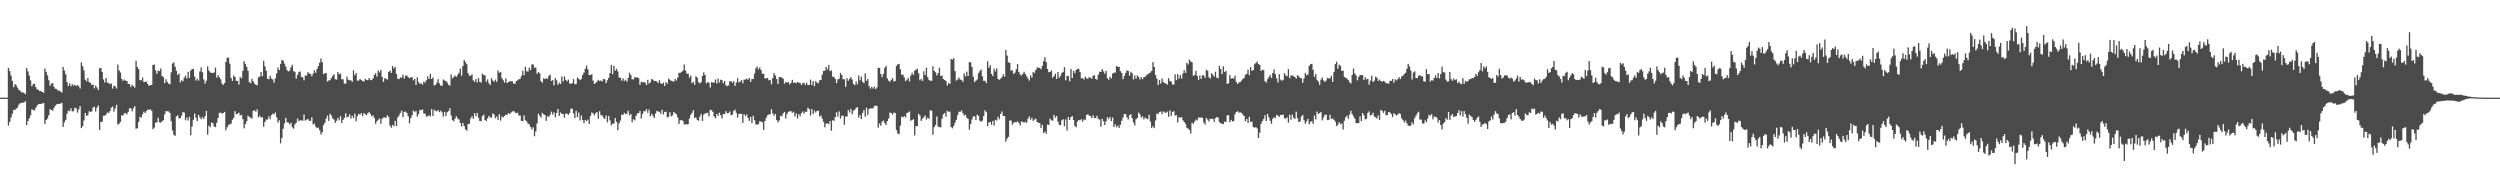 <?xml version="1.0" encoding="UTF-8"?>
<svg xmlns="http://www.w3.org/2000/svg" width="1920" height="150">
  <path d="M0 75.000h1v1.000H0zM1 75.000h1v1.000H1zM2 75.000h1v1.000H2zM3 75.000h1v1.000H3zM4 75.000h1v1.000H4zM5 75.000h1v1.000H5zM6 52.120h1v44.336H6zM7 54.569h1v38.997H7zM8 58.039h1v32.234H8zM9 62.103h1v25.260H9zM10 66.981h1v17.373H10zM11 64.535h1v19.918H11zM12 65.597h1v17.836H12zM13 67.316h1v15.168H13zM14 68.995h1v11.363H14zM15 69.614h1v9.678H15zM16 70.917h1v8.048H16zM17 70.838h1v8.205H17zM18 71.461h1v7.114H18zM19 72.350h1v5.348H19zM20 52.207h1v43.955H20zM21 54.835h1v38.200H21zM22 58.056h1v32.829H22zM23 61.675h1v26.954H23zM24 66.183h1v17.749H24zM25 64.686h1v19.717H25zM26 64.315h1v20.566H26zM27 66.849h1v16.001H27zM28 68.553h1v12.599H28zM29 69.027h1v11.008H29zM30 70.011h1v9.820H30zM31 69.944h1v9.886H31zM32 70.648h1v8.939H32zM33 71.233h1v7.893H33zM34 52.614h1v42.542H34zM35 55.186h1v36.989H35zM36 57.861h1v33.154H36zM37 61.574h1v26.994H37zM38 65.892h1v17.991H38zM39 64.159h1v20.343H39zM40 63.876h1v21.160H40zM41 66.629h1v16.145H41zM42 68.187h1v12.987H42zM43 68.369h1v11.851H43zM44 69.624h1v10.191H44zM45 69.541h1v10.307H45zM46 70.286h1v9.213H46zM47 71.011h1v7.997H47zM48 51.398h1v46.051H48zM49 54.144h1v39.825H49zM50 57.004h1v35.055H50zM51 63.132h1v24.093H51zM52 66.113h1v18.897H52zM53 64.049h1v21.289H53zM54 66.253h1v16.963H54zM55 64.670h1v20.914H55zM56 65.773h1v19.629H56zM57 65.096h1v17.706H57zM58 66.181h1v17.044H58zM59 65.117h1v21.410H59zM60 66.243h1v17.879H60zM61 67.967h1v13.533H61zM62 47.879h1v50.515H62zM63 50.847h1v46.052H63zM64 54.112h1v38.407H64zM65 61.184h1v25.662H65zM66 62.460h1v26.642H66zM67 59.892h1v28.555H67zM68 63.063h1v22.367H68zM69 63.600h1v22.432H69zM70 65.242h1v20.256H70zM71 64.941h1v17.589H71zM72 67.886h1v14.105H72zM73 65.751h1v19.950H73zM74 67.152h1v15.553H74zM75 69.165h1v11.825H75zM76 52.480h1v47.369H76zM77 52.152h1v41.531H77zM78 55.261h1v38.182H78zM79 61.049h1v27.886H79zM80 63.333h1v25.486H80zM81 59.922h1v28.023H81zM82 63.450h1v22.877H82zM83 63.816h1v22.967H83zM84 64.659h1v20.648H84zM85 64.115h1v18.585H85zM86 68.002h1v13.884H86zM87 65.826h1v19.953H87zM88 66.352h1v17.074H88zM89 67.934h1v12.555H89zM90 49.561h1v46.096H90zM91 54.015h1v41.000H91zM92 55.664h1v38.045H92zM93 60.598h1v27.928H93zM94 62.088h1v26.766H94zM95 61.144h1v25.952H95zM96 61.930h1v24.964H96zM97 62.188h1v25.693H97zM98 64.406h1v21.441H98zM99 64.615h1v18.553H99zM100 66.804h1v16.469H100zM101 65.121h1v20.375H101zM102 66.151h1v17.120H102zM103 67.326h1v14.187H103zM104 46.644h1v52.274H104zM105 51.513h1v46.958H105zM106 53.115h1v40.552H106zM107 61.416h1v28.287H107zM108 61.758h1v28.628H108zM109 59.522h1v28.299H109zM110 62.919h1v22.780H110zM111 63.027h1v23.777H111zM112 62.495h1v22.807H112zM113 64.492h1v19.553H113zM114 66.025h1v18.500H114zM115 65.332h1v18.504H115zM116 65.224h1v19.807H116zM117 49.873h1v49.369H117zM118 49.565h1v48.443H118zM119 54.002h1v40.143H119zM120 56.729h1v37.220H120zM121 54.242h1v36.121H121zM122 54.630h1v39.273H122zM123 52.518h1v41.729H123zM124 58.392h1v34.802H124zM125 59.316h1v33.046H125zM126 63.857h1v23.956H126zM127 60.899h1v24.338H127zM128 62.939h1v22.614H128zM129 64.172h1v21.442H129zM130 64.774h1v21.967H130zM131 55.618h1v37.489H131zM132 48.783h1v51.362H132zM133 47.796h1v55.716H133zM134 51.135h1v53.192H134zM135 54.365h1v35.067H135zM136 57.574h1v31.007H136zM137 56.417h1v34.633H137zM138 63.237h1v27.431H138zM139 61.632h1v27.178H139zM140 62.422h1v23.695H140zM141 59.576h1v26.889H141zM142 58.074h1v34.315H142zM143 60.301h1v30.029H143zM144 55.123h1v37.472H144zM145 59.774h1v29.958H145zM146 54.191h1v49.714H146zM147 53.146h1v43.970H147zM148 52.960h1v39.020H148zM149 58.779h1v28.482H149zM150 61.826h1v28.542H150zM151 60.482h1v32.475H151zM152 61.947h1v26.271H152zM153 54.836h1v35.289H153zM154 51.802h1v39.824H154zM155 55.489h1v34.499H155zM156 61.006h1v30.351H156zM157 64.193h1v25.087H157zM158 62.006h1v23.118H158zM159 50.949h1v52.523H159zM160 54.163h1v42.404H160zM161 55.545h1v42.153H161zM162 56.038h1v38.084H162zM163 56.058h1v38.535H163zM164 55.620h1v41.573H164zM165 51.884h1v45.820H165zM166 59.656h1v34.638H166zM167 57.645h1v33.001H167zM168 59.277h1v27.382H168zM169 60.858h1v25.694H169zM170 64.168h1v23.083H170zM171 65.244h1v21.601H171zM172 63.863h1v22.103H172zM173 47.587h1v52.525H173zM174 44.352h1v53.363H174zM175 44.273h1v51.780H175zM176 48.883h1v46.552H176zM177 59.876h1v35.047H177zM178 62.123h1v29.820H178zM179 57.936h1v32.565H179zM180 59.166h1v26.219H180zM181 62.071h1v25.692H181zM182 62.168h1v25.187H182zM183 64.992h1v21.518H183zM184 59.177h1v29.554H184zM185 60.150h1v28.116H185zM186 54.502h1v37.009H186zM187 47.008h1v51.546H187zM188 49.040h1v46.255H188zM189 51.347h1v41.710H189zM190 54.349h1v34.507H190zM191 63.140h1v26.683H191zM192 63.903h1v26.468H192zM193 60.554h1v30.479H193zM194 62.439h1v22.753H194zM195 64.090h1v20.484H195zM196 65.112h1v20.796H196zM197 65.519h1v18.458H197zM198 59.358h1v30.784H198zM199 58.843h1v29.968H199zM200 55.294h1v35.011H200zM201 58.494h1v31.462H201zM202 46.766h1v50.605H202zM203 50.886h1v42.807H203zM204 54.370h1v37.380H204zM205 60.507h1v31.336H205zM206 60.867h1v28.456H206zM207 58.155h1v33.388H207zM208 60.354h1v28.045H208zM209 60.965h1v26.258H209zM210 63.481h1v24.316H210zM211 60.146h1v26.242H211zM212 56.349h1v33.594H212zM213 51.872h1v42.286H213zM214 53.765h1v38.619H214zM215 49.125h1v60.996H215zM216 46.016h1v59.916H216zM217 46.597h1v52.282H217zM218 48.847h1v45.963H218zM219 51.175h1v39.338H219zM220 53.864h1v40.029H220zM221 54.862h1v39.221H221zM222 54.247h1v41.335H222zM223 51.571h1v42.751H223zM224 49.732h1v47.987H224zM225 54.614h1v44.209H225zM226 55.156h1v40.434H226zM227 60.297h1v33.890H227zM228 57.478h1v33.673H228zM229 55.385h1v37.693H229zM230 54.858h1v37.496H230zM231 58.981h1v33.501H231zM232 59.451h1v33.252H232zM233 61.676h1v26.310H233zM234 58.050h1v34.562H234zM235 57.990h1v33.919H235zM236 55.328h1v36.025H236zM237 56.541h1v36.204H237zM238 56.770h1v36.097H238zM239 58.600h1v31.526H239zM240 56.520h1v39.047H240zM241 53.956h1v40.904H241zM242 55.978h1v41.379H242zM243 52.949h1v45.451H243zM244 50.766h1v47.223H244zM245 48.177h1v51.796H245zM246 44.941h1v58.264H246zM247 47.696h1v53.853H247zM248 56.954h1v39.151H248zM249 56.252h1v38.038H249zM250 56.125h1v34.973H250zM251 62.579h1v26.177H251zM252 61.832h1v31.045H252zM253 61.547h1v25.798H253zM254 59.936h1v28.811H254zM255 58.330h1v32.548H255zM256 57.052h1v34.791H256zM257 60.804h1v33.523H257zM258 61.189h1v31.601H258zM259 55.268h1v35.357H259zM260 57.043h1v35.352H260zM261 56.451h1v32.726H261zM262 60.917h1v33.563H262zM263 60.877h1v31.177H263zM264 64.211h1v26.258H264zM265 64.206h1v22.724H265zM266 58.808h1v31.284H266zM267 61.222h1v28.469H267zM268 61.693h1v26.189H268zM269 61.629h1v29.445H269zM270 62.844h1v26.082H270zM271 54.025h1v36.704H271zM272 57.807h1v29.443H272zM273 56.080h1v37.101H273zM274 61.918h1v27.322H274zM275 61.899h1v25.439H275zM276 60.716h1v27.399H276zM277 61.451h1v25.403H277zM278 62.264h1v26.932H278zM279 62.674h1v24.269H279zM280 60.504h1v27.269H280zM281 61.456h1v27.047H281zM282 61.662h1v25.333H282zM283 59.883h1v26.181H283zM284 61.314h1v26.194H284zM285 61.570h1v27.811H285zM286 60.212h1v28.372H286zM287 57.475h1v33.116H287zM288 56.223h1v38.857H288zM289 58.872h1v34.300H289zM290 54.182h1v37.788H290zM291 55.634h1v35.377H291zM292 53.582h1v41.495H292zM293 59.081h1v32.091H293zM294 62.873h1v27.369H294zM295 59.998h1v30.199H295zM296 60.526h1v29.946H296zM297 61.126h1v27.405H297zM298 55.216h1v34.595H298zM299 54.216h1v42.189H299zM300 55.958h1v42.165H300zM301 50.705h1v45.218H301zM302 52.652h1v44.205H302zM303 51.494h1v41.270H303zM304 56.778h1v40.039H304zM305 60.403h1v29.800H305zM306 60.735h1v27.930H306zM307 59.557h1v27.183H307zM308 59.560h1v25.380H308zM309 57.411h1v32.657H309zM310 60.370h1v25.519H310zM311 58.046h1v27.726H311zM312 58.006h1v28.762H312zM313 59.219h1v30.056H313zM314 60.089h1v34.665H314zM315 59.340h1v31.503H315zM316 59.408h1v29.173H316zM317 61.694h1v23.246H317zM318 60.570h1v25.581H318zM319 65.243h1v19.974H319zM320 59.334h1v30.206H320zM321 63.119h1v24.500H321zM322 64.550h1v19.849H322zM323 63.870h1v20.786H323zM324 65.078h1v18.922H324zM325 62.513h1v24.691H325zM326 63.502h1v23.855H326zM327 61.611h1v27.930H327zM328 58.658h1v30.677H328zM329 60.667h1v27.866H329zM330 56.717h1v32.747H330zM331 60.654h1v23.227H331zM332 59.494h1v29.601H332zM333 65.586h1v18.693H333zM334 65.201h1v19.960H334zM335 63.511h1v21.968H335zM336 60.837h1v23.691H336zM337 64.062h1v22.116H337zM338 65.664h1v19.356H338zM339 65.887h1v20.376H339zM340 61.004h1v28.656H340zM341 61.847h1v24.066H341zM342 62.259h1v26.768H342zM343 63.405h1v22.804H343zM344 65.069h1v20.244H344zM345 65.813h1v17.289H345zM346 57.117h1v31.595H346zM347 60.187h1v32.016H347zM348 59.120h1v34.065H348zM349 58.016h1v33.076H349zM350 59.093h1v30.124H350zM351 57.528h1v33.373H351zM352 55.896h1v35.925H352zM353 52.589h1v41.844H353zM354 58.102h1v39.051H354zM355 50.720h1v43.683H355zM356 45.907h1v50.839H356zM357 47.712h1v51.594H357zM358 49.371h1v50.975H358zM359 56.237h1v39.164H359zM360 58.104h1v36.941H360zM361 58.124h1v32.814H361zM362 57.134h1v32.133H362zM363 61.732h1v29.452H363zM364 62.801h1v24.122H364zM365 60.669h1v28.507H365zM366 63.319h1v23.420H366zM367 59.961h1v30.489H367zM368 62.858h1v30.050H368zM369 63.453h1v29.642H369zM370 56.643h1v32.569H370zM371 57.661h1v30.345H371zM372 57.982h1v34.191H372zM373 62.776h1v30.146H373zM374 60.999h1v29.919H374zM375 63.876h1v25.114H375zM376 65.284h1v24.981H376zM377 60.024h1v30.226H377zM378 61.820h1v25.280H378zM379 62.794h1v25.198H379zM380 61.130h1v29.592H380zM381 62.821h1v26.688H381zM382 54.074h1v38.027H382zM383 55.922h1v31.833H383zM384 55.192h1v37.449H384zM385 60.010h1v29.429H385zM386 61.660h1v28.536H386zM387 63.445h1v25.625H387zM388 60.176h1v27.839H388zM389 63.810h1v24.412H389zM390 63.036h1v23.825H390zM391 62.362h1v25.179H391zM392 62.444h1v23.984H392zM393 62.470h1v23.222H393zM394 64.148h1v21.067H394zM395 64.405h1v21.975H395zM396 62.284h1v24.700H396zM397 61.709h1v24.809H397zM398 60.872h1v27.881H398zM399 60.461h1v28.199H399zM400 58.271h1v34.627H400zM401 54.382h1v38.641H401zM402 57.678h1v30.951H402zM403 51.325h1v41.024H403zM404 54.745h1v38.515H404zM405 54.994h1v39.950H405zM406 51.927h1v43.610H406zM407 53.870h1v43.641H407zM408 49.506h1v49.998H408zM409 49.417h1v48.359H409zM410 52.053h1v52.535H410zM411 51.915h1v49.035H411zM412 56.719h1v38.110H412zM413 55.330h1v32.027H413zM414 56.229h1v32.668H414zM415 62.236h1v28.068H415zM416 63.548h1v23.062H416zM417 60.146h1v27.636H417zM418 60.738h1v27.595H418zM419 60.045h1v32.777H419zM420 60.564h1v28.696H420zM421 58.325h1v31.470H421zM422 57.166h1v31.012H422zM423 62.204h1v23.512H423zM424 61.510h1v26.504H424zM425 65.560h1v20.697H425zM426 60.011h1v29.992H426zM427 61.739h1v25.041H427zM428 65.121h1v18.563H428zM429 63.479h1v25.531H429zM430 64.440h1v21.983H430zM431 58.789h1v28.646H431zM432 62.544h1v25.101H432zM433 58.705h1v31.737H433zM434 61.279h1v25.930H434zM435 62.413h1v24.919H435zM436 61.126h1v27.068H436zM437 64.100h1v22.718H437zM438 64.358h1v19.115H438zM439 63.775h1v19.804H439zM440 60.766h1v26.362H440zM441 64.693h1v26.039H441zM442 64.359h1v20.804H442zM443 59.482h1v30.379H443zM444 60.514h1v25.989H444zM445 61.472h1v30.978H445zM446 60.684h1v28.033H446zM447 57.431h1v34.740H447zM448 55.714h1v38.924H448zM449 52.813h1v39.286H449zM450 50.360h1v42.547H450zM451 53.222h1v38.653H451zM452 57.669h1v37.540H452zM453 57.607h1v31.411H453zM454 57.052h1v29.343H454zM455 61.968h1v25.134H455zM456 64.531h1v24.052H456zM457 63.697h1v23.258H457zM458 62.654h1v23.413H458zM459 61.348h1v29.822H459zM460 62.159h1v23.224H460zM461 61.816h1v26.607H461zM462 62.563h1v26.180H462zM463 60.584h1v29.763H463zM464 60.993h1v30.443H464zM465 63.781h1v24.890H465zM466 61.650h1v32.306H466zM467 59.797h1v29.346H467zM468 56.220h1v36.175H468zM469 49.853h1v46.475H469zM470 56.980h1v37.987H470zM471 50.499h1v44.480H471zM472 54.291h1v36.338H472zM473 52.802h1v40.796H473zM474 54.764h1v45.261H474zM475 59.426h1v35.369H475zM476 59.776h1v32.862H476zM477 62.000h1v26.032H477zM478 60.190h1v28.010H478zM479 62.158h1v24.483H479zM480 61.324h1v26.370H480zM481 62.835h1v24.346H481zM482 59.796h1v25.196H482zM483 55.819h1v32.819H483zM484 57.703h1v29.779H484zM485 60.933h1v32.948H485zM486 60.992h1v30.619H486zM487 59.359h1v33.114H487zM488 59.441h1v29.655H488zM489 59.432h1v27.717H489zM490 60.052h1v26.834H490zM491 65.154h1v20.046H491zM492 62.757h1v28.279H492zM493 63.210h1v24.281H493zM494 63.029h1v22.364H494zM495 63.541h1v21.963H495zM496 65.352h1v18.490H496zM497 61.312h1v25.329H497zM498 64.243h1v19.950H498zM499 63.137h1v26.250H499zM500 60.663h1v26.698H500zM501 61.308h1v27.678H501zM502 62.279h1v28.407H502zM503 62.118h1v25.034H503zM504 62.594h1v22.574H504zM505 63.714h1v21.984H505zM506 61.577h1v24.270H506zM507 63.975h1v23.471H507zM508 64.457h1v19.909H508zM509 63.396h1v24.489H509zM510 65.986h1v20.026H510zM511 62.982h1v22.719H511zM512 64.265h1v25.904H512zM513 60.430h1v29.259H513zM514 61.277h1v24.881H514zM515 62.041h1v27.229H515zM516 62.324h1v26.249H516zM517 62.792h1v23.191H517zM518 60.560h1v26.370H518zM519 61.877h1v25.871H519zM520 59.564h1v30.721H520zM521 55.936h1v39.237H521zM522 55.964h1v36.397H522zM523 55.188h1v37.051H523zM524 54.249h1v38.594H524zM525 49.497h1v46.215H525zM526 54.108h1v41.185H526zM527 56.504h1v39.186H527zM528 56.587h1v38.765H528zM529 59.540h1v31.562H529zM530 58.065h1v30.202H530zM531 63.829h1v22.861H531zM532 62.932h1v21.723H532zM533 65.120h1v25.338H533zM534 58.647h1v31.578H534zM535 59.610h1v32.493H535zM536 63.087h1v29.642H536zM537 64.140h1v25.412H537zM538 63.073h1v24.346H538zM539 58.321h1v34.562H539zM540 55.587h1v32.468H540zM541 57.579h1v29.542H541zM542 64.063h1v22.874H542zM543 63.015h1v23.552H543zM544 63.596h1v25.815H544zM545 67.242h1v17.071H545zM546 63.058h1v21.571H546zM547 63.459h1v22.474H547zM548 63.369h1v26.115H548zM549 61.005h1v29.934H549zM550 64.156h1v23.361H550zM551 60.434h1v28.608H551zM552 63.449h1v23.079H552zM553 61.196h1v27.215H553zM554 61.589h1v29.399H554zM555 63.942h1v23.708H555zM556 62.207h1v25.441H556zM557 65.504h1v19.919H557zM558 66.197h1v20.865H558zM559 65.594h1v21.146H559zM560 62.477h1v23.192H560zM561 62.305h1v26.276H561zM562 63.579h1v24.384H562zM563 62.375h1v22.834H563zM564 65.979h1v18.239H564zM565 63.332h1v23.334H565zM566 60.111h1v30.138H566zM567 63.311h1v24.289H567zM568 62.640h1v24.690H568zM569 61.534h1v25.842H569zM570 63.962h1v30.451H570zM571 61.202h1v26.475H571zM572 61.038h1v28.140H572zM573 60.361h1v27.540H573zM574 61.287h1v29.170H574zM575 59.889h1v32.969H575zM576 62.935h1v26.801H576zM577 60.571h1v33.968H577zM578 60.734h1v28.174H578zM579 56.447h1v35.863H579zM580 52.474h1v43.015H580zM581 51.062h1v44.715H581zM582 53.274h1v42.022H582zM583 51.745h1v41.372H583zM584 53.762h1v39.657H584zM585 56.691h1v37.195H585zM586 56.504h1v43.220H586zM587 60.253h1v32.668H587zM588 60.139h1v30.353H588zM589 59.888h1v28.625H589zM590 61.703h1v26.270H590zM591 61.322h1v26.336H591zM592 64.760h1v19.071H592zM593 59.929h1v27.199H593zM594 56.008h1v32.812H594zM595 58.036h1v29.489H595zM596 60.689h1v31.545H596zM597 64.520h1v29.534H597zM598 59.306h1v33.180H598zM599 59.075h1v29.931H599zM600 59.635h1v29.664H600zM601 60.439h1v26.719H601zM602 64.203h1v21.761H602zM603 62.950h1v28.102H603zM604 63.442h1v24.079H604zM605 62.936h1v23.022H605zM606 64.825h1v20.587H606zM607 63.539h1v21.909H607zM608 61.266h1v25.417H608zM609 63.697h1v22.055H609zM610 63.172h1v26.287H610zM611 64.041h1v23.121H611zM612 63.045h1v28.012H612zM613 63.550h1v23.980H613zM614 63.582h1v25.700H614zM615 65.251h1v21.684H615zM616 64.023h1v21.625H616zM617 63.565h1v23.788H617zM618 65.125h1v20.593H618zM619 63.442h1v22.472H619zM620 65.318h1v17.424H620zM621 65.227h1v18.595H621zM622 61.136h1v27.619H622zM623 65.298h1v18.419H623zM624 62.244h1v25.298H624zM625 66.208h1v18.784H625zM626 62.338h1v24.149H626zM627 63.436h1v21.684H627zM628 63.949h1v21.106H628zM629 61.701h1v27.753H629zM630 61.450h1v27.228H630zM631 57.237h1v33.925H631zM632 54.461h1v39.092H632zM633 54.292h1v43.518H633zM634 51.440h1v43.579H634zM635 53.368h1v41.312H635zM636 49.885h1v45.497H636zM637 54.667h1v38.281H637zM638 54.078h1v46.344H638zM639 58.857h1v33.442H639zM640 59.098h1v33.736H640zM641 60.635h1v29.210H641zM642 63.870h1v22.365H642zM643 60.964h1v28.577H643zM644 60.412h1v25.177H644zM645 56.115h1v35.010H645zM646 57.575h1v31.289H646zM647 60.867h1v28.007H647zM648 60.804h1v34.992H648zM649 66.730h1v22.825H649zM650 60.061h1v29.462H650zM651 61.990h1v22.550H651zM652 60.509h1v25.892H652zM653 59.132h1v24.456H653zM654 61.141h1v26.593H654zM655 64.423h1v20.627H655zM656 65.454h1v18.860H656zM657 62.637h1v20.221H657zM658 64.725h1v17.550H658zM659 58.080h1v32.319H659zM660 61.661h1v26.642H660zM661 58.911h1v32.551H661zM662 62.723h1v23.990H662zM663 63.854h1v20.682H663zM664 56.327h1v33.345H664zM665 62.112h1v20.627H665zM666 60.699h1v27.690H666zM667 66.194h1v17.686H667zM668 68.033h1v15.102H668zM669 66.661h1v16.628H669zM670 67.967h1v15.226H670zM671 66.543h1v15.020H671zM672 68.438h1v12.592H672zM673 67.189h1v14.201H673zM674 52.004h1v46.019H674zM675 52.248h1v42.618H675zM676 56.808h1v39.771H676zM677 59.245h1v34.157H677zM678 56.644h1v35.906H678zM679 52.124h1v42.373H679zM680 50.595h1v45.425H680zM681 60.250h1v32.755H681zM682 61.947h1v29.053H682zM683 62.798h1v23.645H683zM684 61.361h1v25.509H684zM685 60.021h1v28.048H685zM686 62.492h1v23.997H686zM687 62.252h1v24.494H687zM688 50.595h1v49.295H688zM689 49.337h1v53.101H689zM690 49.041h1v54.081H690zM691 53.277h1v43.176H691zM692 57.440h1v32.252H692zM693 57.305h1v32.862H693zM694 59.518h1v29.547H694zM695 62.264h1v27.929H695zM696 61.215h1v25.634H696zM697 59.804h1v26.544H697zM698 62.578h1v23.006H698zM699 58.005h1v34.713H699zM700 55.868h1v36.277H700zM701 57.482h1v34.040H701zM702 54.217h1v49.766H702zM703 53.606h1v43.353H703zM704 52.794h1v44.026H704zM705 56.257h1v31.155H705zM706 61.666h1v27.014H706zM707 60.567h1v32.254H707zM708 62.172h1v28.974H708zM709 54.726h1v35.285H709zM710 57.645h1v30.996H710zM711 52.026h1v39.840H711zM712 59.270h1v31.063H712zM713 61.443h1v29.853H713zM714 61.984h1v22.639H714zM715 62.046h1v22.997H715zM716 50.922h1v52.597H716zM717 54.428h1v43.271H717zM718 55.487h1v40.580H718zM719 57.901h1v31.563H719zM720 56.162h1v41.013H720zM721 52.000h1v45.626H721zM722 58.361h1v39.427H722zM723 57.932h1v33.264H723zM724 60.738h1v26.944H724zM725 61.333h1v25.412H725zM726 62.179h1v27.482H726zM727 65.677h1v19.368H727zM728 63.763h1v22.100H728zM729 64.444h1v21.280H729zM730 45.353h1v52.276H730zM731 45.712h1v52.838H731zM732 44.685h1v52.007H732zM733 54.627h1v39.633H733zM734 61.861h1v30.165H734zM735 61.090h1v27.372H735zM736 59.563h1v26.186H736zM737 61.117h1v24.738H737zM738 61.350h1v23.433H738zM739 62.854h1v24.066H739zM740 56.385h1v32.408H740zM741 58.687h1v29.447H741zM742 54.981h1v35.422H742zM743 58.389h1v32.967H743zM744 47.689h1v51.946H744zM745 47.989h1v47.287H745zM746 51.477h1v40.202H746zM747 58.898h1v30.464H747zM748 63.002h1v26.437H748zM749 61.947h1v30.276H749zM750 61.050h1v27.010H750zM751 56.182h1v32.799H751zM752 54.696h1v37.924H752zM753 53.421h1v40.188H753zM754 58.648h1v34.033H754zM755 62.051h1v27.108H755zM756 62.014h1v22.727H756zM757 63.762h1v22.405H757zM758 47.177h1v49.705H758zM759 52.015h1v42.117H759zM760 50.051h1v43.670H760zM761 56.752h1v39.078H761zM762 58.404h1v34.469H762zM763 52.665h1v43.774H763zM764 54.877h1v37.149H764zM765 52.470h1v40.100H765zM766 60.634h1v29.037H766zM767 61.353h1v30.263H767zM768 60.478h1v27.044H768zM769 59.167h1v26.426H769zM770 56.902h1v32.223H770zM771 58.852h1v30.280H771zM772 38.309h1v70.528H772zM773 42.700h1v63.796H773zM774 47.796h1v57.270H774zM775 48.208h1v44.367H775zM776 54.137h1v38.403H776zM777 54.129h1v41.547H777zM778 56.757h1v37.546H778zM779 55.796h1v37.976H779zM780 53.208h1v40.745H780zM781 49.205h1v43.909H781zM782 55.243h1v39.185H782zM783 57.129h1v39.209H783zM784 58.070h1v35.207H784zM785 56.767h1v36.831H785zM786 55.083h1v39.162H786zM787 56.877h1v36.608H787zM788 58.552h1v35.773H788zM789 60.233h1v31.011H789zM790 61.888h1v27.466H790zM791 57.855h1v34.115H791zM792 59.662h1v30.792H792zM793 55.211h1v37.653H793zM794 56.102h1v35.675H794zM795 53.825h1v37.274H795zM796 51.825h1v41.844H796zM797 51.972h1v42.301H797zM798 52.140h1v42.381H798zM799 53.129h1v45.213H799zM800 50.607h1v45.285H800zM801 46.981h1v55.201H801zM802 43.997h1v57.020H802zM803 47.712h1v55.029H803zM804 53.004h1v42.712H804zM805 55.448h1v40.575H805zM806 55.295h1v35.858H806zM807 54.070h1v38.352H807zM808 59.685h1v32.964H808zM809 58.406h1v29.821H809zM810 56.613h1v33.750H810zM811 60.552h1v28.559H811zM812 55.304h1v38.066H812zM813 59.697h1v36.147H813zM814 58.139h1v37.974H814zM815 56.058h1v36.390H815zM816 55.238h1v36.352H816zM817 51.623h1v45.277H817zM818 61.626h1v30.080H818zM819 58.166h1v42.102H819zM820 58.518h1v31.437H820zM821 62.391h1v29.764H821zM822 52.961h1v36.959H822zM823 59.948h1v29.250H823zM824 54.396h1v37.778H824zM825 56.163h1v40.561H825zM826 53.742h1v44.057H826zM827 52.899h1v40.381H827zM828 52.855h1v39.253H828zM829 55.260h1v37.179H829zM830 60.224h1v31.396H830zM831 60.028h1v33.445H831zM832 61.101h1v30.651H832zM833 58.828h1v33.220H833zM834 60.141h1v28.110H834zM835 60.510h1v27.306H835zM836 59.157h1v29.642H836zM837 59.727h1v29.486H837zM838 60.408h1v30.260H838zM839 58.100h1v30.465H839zM840 57.781h1v32.909H840zM841 60.646h1v29.962H841zM842 61.250h1v27.690H842zM843 57.401h1v33.878H843zM844 55.090h1v36.715H844zM845 55.253h1v42.085H845zM846 53.009h1v38.163H846zM847 54.765h1v38.383H847zM848 56.555h1v39.516H848zM849 54.411h1v38.728H849zM850 60.080h1v29.935H850zM851 61.297h1v30.244H851zM852 59.029h1v30.850H852zM853 60.196h1v32.888H853zM854 56.525h1v33.761H854zM855 55.679h1v41.877H855zM856 55.815h1v39.747H856zM857 50.716h1v46.979H857zM858 51.409h1v45.069H858zM859 51.284h1v46.968H859zM860 54.622h1v41.264H860zM861 56.067h1v36.676H861zM862 60.750h1v29.546H862zM863 58.222h1v29.339H863zM864 56.099h1v31.432H864zM865 53.991h1v36.113H865zM866 54.486h1v37.311H866zM867 58.107h1v30.405H867zM868 55.083h1v32.666H868zM869 56.244h1v34.495H869zM870 60.956h1v33.091H870zM871 57.977h1v38.322H871zM872 60.471h1v31.201H872zM873 57.909h1v32.731H873zM874 59.055h1v27.381H874zM875 61.083h1v26.672H875zM876 59.171h1v31.037H876zM877 60.845h1v28.580H877zM878 59.228h1v32.366H878zM879 58.990h1v31.281H879zM880 57.787h1v33.292H880zM881 57.073h1v34.483H881zM882 56.157h1v32.023H882zM883 55.701h1v37.671H883zM884 54.513h1v43.773H884zM885 47.733h1v49.095H885zM886 51.471h1v47.011H886zM887 57.661h1v34.787H887zM888 60.400h1v26.842H888zM889 65.303h1v22.136H889zM890 61.400h1v24.705H890zM891 64.138h1v21.499H891zM892 60.337h1v27.312H892zM893 62.988h1v22.581H893zM894 63.796h1v22.560H894zM895 64.143h1v22.508H895zM896 64.972h1v20.717H896zM897 60.025h1v29.726H897zM898 62.268h1v22.505H898zM899 62.552h1v26.473H899zM900 64.866h1v21.093H900zM901 64.988h1v20.418H901zM902 57.100h1v31.725H902zM903 61.564h1v26.831H903zM904 56.931h1v37.136H904zM905 60.410h1v29.651H905zM906 57.773h1v32.596H906zM907 60.360h1v29.604H907zM908 56.401h1v36.012H908zM909 53.890h1v39.814H909zM910 56.057h1v39.044H910zM911 48.188h1v49.981H911zM912 49.500h1v49.283H912zM913 45.709h1v54.106H913zM914 47.191h1v55.378H914zM915 47.878h1v46.393H915zM916 58.215h1v36.874H916zM917 57.524h1v35.903H917zM918 54.357h1v37.460H918zM919 58.305h1v34.229H919zM920 61.481h1v28.754H920zM921 58.080h1v32.364H921zM922 60.647h1v29.504H922zM923 57.782h1v32.732H923zM924 57.907h1v36.160H924zM925 59.728h1v35.898H925zM926 53.679h1v36.900H926zM927 54.290h1v37.565H927zM928 59.401h1v33.891H928zM929 60.339h1v30.887H929zM930 56.147h1v35.235H930zM931 57.552h1v33.632H931zM932 58.874h1v34.728H932zM933 55.103h1v35.656H933zM934 59.679h1v30.227H934zM935 60.092h1v30.179H935zM936 50.592h1v43.207H936zM937 52.991h1v41.771H937zM938 56.934h1v38.067H938zM939 50.896h1v44.415H939zM940 55.330h1v38.117H940zM941 54.428h1v39.186H941zM942 64.424h1v24.204H942zM943 63.899h1v24.522H943zM944 57.657h1v36.241H944zM945 60.348h1v31.734H945zM946 60.017h1v33.336H946zM947 60.370h1v32.584H947zM948 58.125h1v29.628H948zM949 62.996h1v23.019H949zM950 64.563h1v20.863H950zM951 63.351h1v23.201H951zM952 63.002h1v23.277H952zM953 61.795h1v24.864H953zM954 60.695h1v27.333H954zM955 59.681h1v29.388H955zM956 57.343h1v35.770H956zM957 56.745h1v34.580H957zM958 53.465h1v41.007H958zM959 57.653h1v32.000H959zM960 51.510h1v42.285H960zM961 54.417h1v38.895H961zM962 53.756h1v43.713H962zM963 49.361h1v48.778H963zM964 48.412h1v49.132H964zM965 47.150h1v51.387H965zM966 49.211h1v56.704H966zM967 49.803h1v52.103H967zM968 54.508h1v40.558H968zM969 53.545h1v39.387H969zM970 53.817h1v37.619H970zM971 62.260h1v26.257H971zM972 63.410h1v29.548H972zM973 60.833h1v26.620H973zM974 59.242h1v30.917H974zM975 57.573h1v35.152H975zM976 59.794h1v35.248H976zM977 56.071h1v35.145H977zM978 53.372h1v36.614H978zM979 56.934h1v33.782H979zM980 60.137h1v28.120H980zM981 63.372h1v25.424H981zM982 56.910h1v32.827H982zM983 61.131h1v27.195H983zM984 61.991h1v26.262H984zM985 61.298h1v26.721H985zM986 56.163h1v34.724H986zM987 57.955h1v33.206H987zM988 58.578h1v31.543H988zM989 53.102h1v41.070H989zM990 60.021h1v28.065H990zM991 57.924h1v34.065H991zM992 58.003h1v30.042H992zM993 58.476h1v31.896H993zM994 59.256h1v32.148H994zM995 60.356h1v25.400H995zM996 57.741h1v33.006H996zM997 58.576h1v35.182H997zM998 59.813h1v33.422H998zM999 60.032h1v29.457H999zM1000 63.523h1v24.770H1000zM1001 60.278h1v32.065H1001zM1002 55.945h1v39.077H1002zM1003 57.793h1v35.423H1003zM1004 57.083h1v34.330H1004zM1005 50.607h1v44.853H1005zM1006 49.260h1v44.327H1006zM1007 48.998h1v43.977H1007zM1008 53.618h1v41.569H1008zM1009 58.989h1v29.796H1009zM1010 56.895h1v34.789H1010zM1011 61.264h1v24.381H1011zM1012 62.603h1v24.953H1012zM1013 65.153h1v21.641H1013zM1014 61.193h1v24.895H1014zM1015 59.501h1v32.963H1015zM1016 61.770h1v28.522H1016zM1017 62.878h1v25.318H1017zM1018 61.798h1v26.200H1018zM1019 59.796h1v32.489H1019zM1020 60.140h1v31.990H1020zM1021 60.202h1v28.009H1021zM1022 58.291h1v33.118H1022zM1023 62.936h1v28.062H1023zM1024 55.169h1v36.903H1024zM1025 49.266h1v44.121H1025zM1026 47.351h1v49.527H1026zM1027 52.712h1v43.023H1027zM1028 49.667h1v44.145H1028zM1029 50.543h1v44.911H1029zM1030 54.459h1v40.337H1030zM1031 54.291h1v45.178H1031zM1032 59.090h1v33.621H1032zM1033 59.752h1v30.292H1033zM1034 60.282h1v28.496H1034zM1035 61.524h1v29.737H1035zM1036 63.111h1v24.875H1036zM1037 64.097h1v20.990H1037zM1038 57.475h1v30.132H1038zM1039 52.611h1v36.738H1039zM1040 56.387h1v34.771H1040zM1041 57.936h1v36.525H1041zM1042 61.753h1v32.891H1042zM1043 59.158h1v35.243H1043zM1044 57.671h1v31.734H1044zM1045 57.658h1v35.378H1045zM1046 57.631h1v29.145H1046zM1047 61.436h1v27.089H1047zM1048 59.224h1v32.492H1048zM1049 60.975h1v30.200H1049zM1050 60.462h1v26.263H1050zM1051 65.017h1v20.554H1051zM1052 61.907h1v26.858H1052zM1053 58.137h1v30.100H1053zM1054 63.012h1v23.537H1054zM1055 61.957h1v27.485H1055zM1056 58.921h1v31.226H1056zM1057 59.722h1v31.325H1057zM1058 62.154h1v26.425H1058zM1059 61.106h1v30.955H1059zM1060 62.249h1v22.155H1060zM1061 62.777h1v22.379H1061zM1062 62.110h1v24.574H1062zM1063 62.600h1v22.492H1063zM1064 63.959h1v24.569H1064zM1065 63.953h1v24.327H1065zM1066 64.342h1v21.732H1066zM1067 62.040h1v24.292H1067zM1068 62.114h1v25.556H1068zM1069 60.681h1v29.279H1069zM1070 63.545h1v23.441H1070zM1071 60.867h1v27.033H1071zM1072 61.797h1v26.858H1072zM1073 60.802h1v27.235H1073zM1074 59.313h1v27.591H1074zM1075 60.700h1v26.901H1075zM1076 58.719h1v32.188H1076zM1077 58.089h1v34.221H1077zM1078 56.863h1v37.114H1078zM1079 55.790h1v36.824H1079zM1080 52.772h1v41.885H1080zM1081 49.037h1v47.448H1081zM1082 50.994h1v45.770H1082zM1083 54.053h1v42.335H1083zM1084 61.094h1v32.812H1084zM1085 55.764h1v39.759H1085zM1086 54.807h1v35.794H1086zM1087 59.887h1v28.872H1087zM1088 60.080h1v26.951H1088zM1089 58.283h1v27.456H1089zM1090 57.646h1v34.139H1090zM1091 58.655h1v33.195H1091zM1092 58.628h1v36.212H1092zM1093 62.436h1v32.607H1093zM1094 62.702h1v29.733H1094zM1095 53.165h1v40.661H1095zM1096 56.995h1v34.072H1096zM1097 56.808h1v31.352H1097zM1098 62.698h1v26.143H1098zM1099 61.605h1v26.020H1099zM1100 61.889h1v29.779H1100zM1101 59.904h1v29.615H1101zM1102 57.855h1v31.827H1102zM1103 59.886h1v30.500H1103zM1104 56.039h1v38.006H1104zM1105 60.199h1v31.982H1105zM1106 56.883h1v39.240H1106zM1107 51.162h1v48.206H1107zM1108 55.450h1v39.486H1108zM1109 55.677h1v38.101H1109zM1110 61.126h1v29.666H1110zM1111 62.671h1v29.294H1111zM1112 62.449h1v23.560H1112zM1113 55.230h1v36.811H1113zM1114 60.832h1v27.924H1114zM1115 62.045h1v25.569H1115zM1116 60.278h1v29.588H1116zM1117 61.478h1v27.956H1117zM1118 60.881h1v28.265H1118zM1119 63.800h1v22.976H1119zM1120 62.646h1v21.919H1120zM1121 64.213h1v24.424H1121zM1122 64.690h1v20.611H1122zM1123 60.040h1v29.546H1123zM1124 64.353h1v21.058H1124zM1125 62.079h1v25.666H1125zM1126 62.852h1v27.653H1126zM1127 62.228h1v32.756H1127zM1128 60.802h1v27.231H1128zM1129 60.787h1v28.342H1129zM1130 59.913h1v30.035H1130zM1131 60.066h1v32.114H1131zM1132 59.139h1v34.478H1132zM1133 56.780h1v35.259H1133zM1134 58.215h1v32.360H1134zM1135 55.430h1v33.979H1135zM1136 53.932h1v39.492H1136zM1137 48.354h1v49.111H1137zM1138 54.769h1v40.872H1138zM1139 51.032h1v44.339H1139zM1140 52.467h1v41.912H1140zM1141 50.984h1v44.433H1141zM1142 55.177h1v43.891H1142zM1143 59.399h1v33.877H1143zM1144 59.889h1v32.553H1144zM1145 60.657h1v28.774H1145zM1146 59.893h1v31.846H1146zM1147 63.666h1v24.277H1147zM1148 63.527h1v21.863H1148zM1149 57.596h1v29.480H1149zM1150 58.841h1v28.827H1150zM1151 52.798h1v38.260H1151zM1152 57.617h1v36.826H1152zM1153 60.312h1v34.500H1153zM1154 59.532h1v34.891H1154zM1155 57.893h1v36.488H1155zM1156 57.844h1v35.452H1156zM1157 58.007h1v32.664H1157zM1158 59.723h1v28.599H1158zM1159 60.437h1v27.370H1159zM1160 59.433h1v32.283H1160zM1161 60.386h1v26.404H1161zM1162 62.680h1v23.400H1162zM1163 61.900h1v26.886H1163zM1164 60.339h1v23.462H1164zM1165 58.025h1v30.278H1165zM1166 62.594h1v26.981H1166zM1167 59.124h1v32.262H1167zM1168 61.140h1v31.414H1168zM1169 60.880h1v32.020H1169zM1170 61.640h1v30.278H1170zM1171 63.190h1v23.901H1171zM1172 63.695h1v24.581H1172zM1173 63.019h1v25.523H1173zM1174 63.198h1v23.057H1174zM1175 63.107h1v23.660H1175zM1176 64.495h1v18.840H1176zM1177 65.497h1v18.400H1177zM1178 60.382h1v22.970H1178zM1179 61.559h1v26.478H1179zM1180 61.662h1v25.804H1180zM1181 64.172h1v22.509H1181zM1182 60.971h1v26.305H1182zM1183 63.686h1v21.929H1183zM1184 61.842h1v24.021H1184zM1185 60.728h1v29.781H1185zM1186 60.522h1v28.152H1186zM1187 59.090h1v31.511H1187zM1188 53.142h1v39.370H1188zM1189 56.072h1v42.289H1189zM1190 55.335h1v38.486H1190zM1191 52.431h1v43.336H1191zM1192 51.425h1v43.606H1192zM1193 46.803h1v49.652H1193zM1194 53.667h1v45.811H1194zM1195 54.040h1v38.699H1195zM1196 57.720h1v35.683H1196zM1197 58.651h1v31.641H1197zM1198 60.625h1v30.968H1198zM1199 63.367h1v23.973H1199zM1200 58.109h1v28.980H1200zM1201 58.443h1v32.457H1201zM1202 55.969h1v34.742H1202zM1203 55.106h1v37.308H1203zM1204 61.668h1v29.869H1204zM1205 59.546h1v38.689H1205zM1206 57.740h1v33.730H1206zM1207 56.106h1v34.631H1207zM1208 57.012h1v31.286H1208zM1209 60.741h1v26.205H1209zM1210 61.512h1v25.695H1210zM1211 61.278h1v26.170H1211zM1212 61.421h1v28.824H1212zM1213 61.101h1v26.719H1213zM1214 58.928h1v30.477H1214zM1215 59.597h1v30.308H1215zM1216 60.576h1v28.653H1216zM1217 53.725h1v35.762H1217zM1218 58.448h1v29.946H1218zM1219 54.158h1v39.195H1219zM1220 46.904h1v48.735H1220zM1221 53.861h1v40.249H1221zM1222 57.916h1v35.167H1222zM1223 63.809h1v26.028H1223zM1224 62.911h1v24.008H1224zM1225 59.743h1v30.417H1225zM1226 63.038h1v23.542H1226zM1227 64.436h1v20.744H1227zM1228 64.761h1v18.996H1228zM1229 63.848h1v20.403H1229zM1230 51.211h1v45.213H1230zM1231 51.760h1v45.360H1231zM1232 56.155h1v36.285H1232zM1233 57.329h1v35.083H1233zM1234 55.420h1v36.383H1234zM1235 52.455h1v43.445H1235zM1236 52.176h1v42.914H1236zM1237 58.685h1v36.500H1237zM1238 59.219h1v35.874H1238zM1239 61.174h1v30.913H1239zM1240 62.214h1v26.216H1240zM1241 62.412h1v25.301H1241zM1242 62.757h1v24.997H1242zM1243 63.058h1v23.398H1243zM1244 48.256h1v50.401H1244zM1245 49.490h1v51.194H1245zM1246 48.568h1v54.649H1246zM1247 51.418h1v49.628H1247zM1248 54.292h1v35.128H1248zM1249 57.701h1v29.959H1249zM1250 57.130h1v33.446H1250zM1251 63.641h1v26.159H1251zM1252 61.918h1v25.798H1252zM1253 61.560h1v24.687H1253zM1254 59.607h1v26.411H1254zM1255 57.900h1v34.442H1255zM1256 59.772h1v30.410H1256zM1257 55.413h1v36.849H1257zM1258 55.918h1v48.119H1258zM1259 53.831h1v44.014H1259zM1260 52.935h1v44.033H1260zM1261 54.711h1v37.041H1261zM1262 59.473h1v27.848H1262zM1263 61.293h1v29.205H1263zM1264 60.624h1v32.189H1264zM1265 56.530h1v32.480H1265zM1266 54.850h1v35.145H1266zM1267 52.040h1v39.708H1267zM1268 55.949h1v34.159H1268zM1269 60.720h1v30.610H1269zM1270 64.109h1v22.435H1270zM1271 62.049h1v23.079H1271zM1272 50.920h1v52.597H1272zM1273 53.930h1v42.664H1273zM1274 55.441h1v42.294H1274zM1275 57.017h1v36.178H1275zM1276 56.105h1v38.562H1276zM1277 55.686h1v41.554H1277zM1278 51.967h1v45.845H1278zM1279 57.559h1v35.480H1279zM1280 59.589h1v30.334H1280zM1281 59.211h1v27.570H1281zM1282 62.380h1v24.209H1282zM1283 64.203h1v22.995H1283zM1284 65.513h1v20.180H1284zM1285 63.862h1v22.064H1285zM1286 47.617h1v52.448H1286zM1287 44.362h1v53.354H1287zM1288 44.300h1v51.755H1288zM1289 50.520h1v44.878H1289zM1290 59.875h1v35.028H1290zM1291 60.793h1v30.012H1291zM1292 57.970h1v29.740H1292zM1293 59.752h1v27.347H1293zM1294 62.115h1v25.620H1294zM1295 62.192h1v24.816H1295zM1296 65.279h1v21.208H1296zM1297 59.195h1v29.551H1297zM1298 54.520h1v36.984H1298zM1299 55.353h1v34.572H1299zM1300 47.030h1v51.538H1300zM1301 49.981h1v44.342H1301zM1302 51.319h1v41.751H1302zM1303 56.873h1v32.219H1303zM1304 63.119h1v26.712H1304zM1305 63.596h1v27.471H1305zM1306 60.551h1v29.712H1306zM1307 56.907h1v32.716H1307zM1308 57.721h1v32.052H1308zM1309 52.291h1v41.954H1309zM1310 58.566h1v32.530H1310zM1311 58.020h1v34.796H1311zM1312 62.315h1v24.032H1312zM1313 61.722h1v23.109H1313zM1314 47.297h1v49.804H1314zM1315 51.832h1v42.421H1315zM1316 50.395h1v43.504H1316zM1317 56.624h1v34.261H1317zM1318 57.016h1v38.837H1318zM1319 53.303h1v43.449H1319zM1320 52.327h1v43.079H1320zM1321 52.675h1v39.527H1321zM1322 58.505h1v30.671H1322zM1323 60.851h1v30.139H1323zM1324 60.070h1v28.094H1324zM1325 59.677h1v26.695H1325zM1326 57.698h1v30.738H1326zM1327 59.903h1v31.436H1327zM1328 52.300h1v55.958H1328zM1329 39.279h1v62.165H1329zM1330 42.206h1v66.314H1330zM1331 47.466h1v52.040H1331zM1332 47.991h1v45.518H1332zM1333 52.520h1v41.557H1333zM1334 57.658h1v36.611H1334zM1335 56.259h1v36.330H1335zM1336 54.570h1v38.461H1336zM1337 48.092h1v49.559H1337zM1338 49.811h1v49.011H1338zM1339 51.960h1v47.664H1339zM1340 46.125h1v53.660H1340zM1341 36.676h1v62.593H1341zM1342 35.335h1v78.038H1342zM1343 32.219h1v77.712H1343zM1344 42.707h1v69.781H1344zM1345 39.257h1v66.093H1345zM1346 42.822h1v59.869H1346zM1347 49.517h1v56.200H1347zM1348 44.481h1v63.151H1348zM1349 39.009h1v73.492H1349zM1350 36.513h1v69.952H1350zM1351 37.302h1v67.916H1351zM1352 40.770h1v73.159H1352zM1353 36.055h1v75.354H1353zM1354 41.038h1v63.298H1354zM1355 41.074h1v61.997H1355zM1356 39.370h1v64.121H1356zM1357 37.742h1v76.285H1357zM1358 32.353h1v79.717H1358zM1359 35.328h1v75.449H1359zM1360 39.392h1v72.041H1360zM1361 40.928h1v71.547H1361zM1362 45.793h1v57.181H1362zM1363 46.999h1v58.208H1363zM1364 48.810h1v49.221H1364zM1365 50.100h1v56.498H1365zM1366 48.759h1v55.226H1366zM1367 46.720h1v50.730H1367zM1368 46.718h1v51.246H1368zM1369 48.935h1v53.543H1369zM1370 46.059h1v63.394H1370zM1371 40.855h1v63.699H1371zM1372 38.519h1v70.317H1372zM1373 43.361h1v57.314H1373zM1374 48.992h1v52.464H1374zM1375 51.721h1v54.022H1375zM1376 44.863h1v52.559H1376zM1377 49.436h1v50.338H1377zM1378 44.817h1v55.013H1378zM1379 38.996h1v66.482H1379zM1380 47.606h1v51.501H1380zM1381 43.344h1v60.134H1381zM1382 42.680h1v70.485H1382zM1383 44.368h1v70.205H1383zM1384 41.106h1v69.135H1384zM1385 38.372h1v64.553H1385zM1386 40.483h1v64.681H1386zM1387 45.136h1v56.518H1387zM1388 45.592h1v58.886H1388zM1389 42.373h1v66.704H1389zM1390 47.841h1v58.885H1390zM1391 43.609h1v65.968H1391zM1392 40.733h1v63.792H1392zM1393 46.080h1v56.584H1393zM1394 44.263h1v58.532H1394zM1395 34.114h1v76.551H1395zM1396 48.543h1v51.114H1396zM1397 33.130h1v78.711H1397zM1398 38.055h1v68.021H1398zM1399 36.452h1v73.167H1399zM1400 43.634h1v61.098H1400zM1401 30.386h1v76.726H1401zM1402 42.649h1v55.627H1402zM1403 48.304h1v52.881H1403zM1404 44.827h1v59.758H1404zM1405 43.840h1v66.027H1405zM1406 38.336h1v68.842H1406zM1407 36.922h1v75.485H1407zM1408 37.706h1v76.251H1408zM1409 35.751h1v77.852H1409zM1410 42.268h1v60.608H1410zM1411 37.916h1v66.599H1411zM1412 44.665h1v61.707H1412zM1413 42.539h1v66.035H1413zM1414 41.849h1v67.430H1414zM1415 44.906h1v59.452H1415zM1416 41.916h1v65.318H1416zM1417 43.744h1v65.294H1417zM1418 45.406h1v58.289H1418zM1419 41.403h1v66.268H1419zM1420 46.710h1v53.288H1420zM1421 48.867h1v45.894H1421zM1422 45.298h1v57.155H1422zM1423 47.497h1v48.290H1423zM1424 50.626h1v46.140H1424zM1425 46.916h1v49.814H1425zM1426 46.588h1v55.959H1426zM1427 46.317h1v62.068H1427zM1428 44.911h1v61.772H1428zM1429 46.501h1v59.714H1429zM1430 42.877h1v57.394H1430zM1431 51.136h1v53.202H1431zM1432 52.536h1v49.033H1432zM1433 49.356h1v46.957H1433zM1434 50.581h1v44.717H1434zM1435 50.580h1v52.094H1435zM1436 45.573h1v59.381H1436zM1437 47.490h1v57.776H1437zM1438 36.868h1v59.186H1438zM1439 48.272h1v58.277H1439zM1440 45.326h1v67.789H1440zM1441 40.674h1v67.641H1441zM1442 39.648h1v69.654H1442zM1443 45.017h1v64.527H1443zM1444 49.531h1v48.639H1444zM1445 53.571h1v41.590H1445zM1446 58.461h1v34.609H1446zM1447 53.807h1v42.314H1447zM1448 55.062h1v42.591H1448zM1449 56.154h1v34.987H1449zM1450 55.489h1v34.098H1450zM1451 49.719h1v45.652H1451zM1452 44.695h1v51.955H1452zM1453 43.186h1v56.653H1453zM1454 37.384h1v69.062H1454zM1455 42.568h1v60.297H1455zM1456 51.155h1v44.428H1456zM1457 56.899h1v39.732H1457zM1458 57.426h1v40.314H1458zM1459 47.021h1v55.675H1459zM1460 44.964h1v61.890H1460zM1461 40.899h1v64.439H1461zM1462 45.190h1v62.281H1462zM1463 42.235h1v66.458H1463zM1464 45.863h1v54.024H1464zM1465 36.326h1v64.405H1465zM1466 41.749h1v60.935H1466zM1467 45.678h1v60.071H1467zM1468 39.096h1v68.351H1468zM1469 35.899h1v72.075H1469zM1470 35.574h1v70.215H1470zM1471 40.800h1v71.768H1471zM1472 43.486h1v64.504H1472zM1473 33.128h1v79.625H1473zM1474 38.955h1v62.014H1474zM1475 52.541h1v50.881H1475zM1476 49.792h1v54.415H1476zM1477 46.773h1v54.063H1477zM1478 45.302h1v58.136H1478zM1479 49.256h1v57.118H1479zM1480 36.583h1v78.458H1480zM1481 33.288h1v74.136H1481zM1482 43.858h1v60.516H1482zM1483 39.034h1v72.396H1483zM1484 41.617h1v69.351H1484zM1485 40.831h1v67.441H1485zM1486 43.498h1v65.407H1486zM1487 44.808h1v54.961H1487zM1488 50.408h1v49.553H1488zM1489 48.597h1v52.435H1489zM1490 49.683h1v49.465H1490zM1491 48.043h1v48.549H1491zM1492 44.269h1v62.872H1492zM1493 41.151h1v62.929H1493zM1494 43.385h1v68.463H1494zM1495 37.359h1v70.746H1495zM1496 43.264h1v63.406H1496zM1497 37.948h1v70.382H1497zM1498 42.152h1v63.688H1498zM1499 41.589h1v64.800H1499zM1500 42.215h1v62.539H1500zM1501 41.021h1v65.979H1501zM1502 45.042h1v62.905H1502zM1503 40.109h1v62.778H1503zM1504 49.261h1v50.173H1504zM1505 54.467h1v44.004H1505zM1506 53.534h1v41.127H1506zM1507 48.537h1v49.333H1507zM1508 46.195h1v58.581H1508zM1509 41.055h1v65.538H1509zM1510 44.412h1v58.737H1510zM1511 46.360h1v55.921H1511zM1512 40.350h1v61.166H1512zM1513 25.201h1v85.482H1513zM1514 27.147h1v81.621H1514zM1515 36.082h1v75.863H1515zM1516 30.079h1v77.182H1516zM1517 38.769h1v69.021H1517zM1518 37.287h1v74.338H1518zM1519 33.773h1v82.888H1519zM1520 30.483h1v83.497H1520zM1521 34.804h1v71.177H1521zM1522 37.757h1v70.817H1522zM1523 27.212h1v89.936H1523zM1524 32.143h1v86.066H1524zM1525 33.731h1v78.409H1525zM1526 38.601h1v71.768H1526zM1527 31.424h1v88.147H1527zM1528 35.455h1v83.195H1528zM1529 25.435h1v90.074H1529zM1530 29.004h1v88.485H1530zM1531 30.055h1v87.387H1531zM1532 36.071h1v77.613H1532zM1533 39.817h1v66.595H1533zM1534 41.315h1v67.564H1534zM1535 35.723h1v74.964H1535zM1536 32.910h1v74.928H1536zM1537 44.203h1v65.684H1537zM1538 43.868h1v60.714H1538zM1539 45.346h1v57.663H1539zM1540 44.490h1v65.316H1540zM1541 31.497h1v75.934H1541zM1542 38.791h1v69.918H1542zM1543 31.112h1v82.004H1543zM1544 22.997h1v89.588H1544zM1545 21.394h1v94.968H1545zM1546 31.692h1v80.116H1546zM1547 21.878h1v104.274H1547zM1548 24.789h1v92.838H1548zM1549 34.146h1v82.975H1549zM1550 33.858h1v77.181H1550zM1551 40.122h1v63.365H1551zM1552 28.875h1v75.151H1552zM1553 33.026h1v80.502H1553zM1554 38.993h1v70.956H1554zM1555 36.054h1v75.353H1555zM1556 20.072h1v102.325H1556zM1557 25.400h1v90.426H1557zM1558 42.469h1v70.339H1558zM1559 40.426h1v67.731H1559zM1560 50.849h1v50.001H1560zM1561 48.142h1v58.274H1561zM1562 37.537h1v73.189H1562zM1563 36.001h1v74.765H1563zM1564 32.183h1v78.063H1564zM1565 36.389h1v76.176H1565zM1566 33.364h1v77.251H1566zM1567 41.404h1v63.987H1567zM1568 41.934h1v61.853H1568zM1569 26.867h1v80.192H1569zM1570 34.263h1v74.523H1570zM1571 33.088h1v83.542H1571zM1572 32.560h1v87.900H1572zM1573 43.557h1v65.743H1573zM1574 39.498h1v72.033H1574zM1575 39.939h1v74.900H1575zM1576 30.226h1v80.025H1576zM1577 31.817h1v77.252H1577zM1578 36.087h1v73.069H1578zM1579 37.380h1v75.272H1579zM1580 39.616h1v69.651H1580zM1581 38.498h1v66.312H1581zM1582 34.983h1v71.228H1582zM1583 37.573h1v71.151H1583zM1584 30.317h1v79.804H1584zM1585 36.491h1v76.655H1585zM1586 33.819h1v78.862H1586zM1587 37.181h1v71.476H1587zM1588 45.657h1v64.530H1588zM1589 42.461h1v63.794H1589zM1590 53.883h1v49.948H1590zM1591 49.743h1v53.698H1591zM1592 50.471h1v46.578H1592zM1593 44.922h1v53.147H1593zM1594 53.200h1v41.670H1594zM1595 48.177h1v50.609H1595zM1596 32.915h1v65.153H1596zM1597 40.224h1v62.111H1597zM1598 49.193h1v55.794H1598zM1599 43.067h1v65.127H1599zM1600 46.136h1v58.576H1600zM1601 42.330h1v65.461H1601zM1602 47.148h1v55.794H1602zM1603 46.158h1v53.207H1603zM1604 47.868h1v53.240H1604zM1605 41.182h1v62.247H1605zM1606 51.185h1v49.649H1606zM1607 46.230h1v58.605H1607zM1608 44.473h1v65.830H1608zM1609 49.857h1v56.533H1609zM1610 48.815h1v52.273H1610zM1611 43.789h1v58.372H1611zM1612 49.074h1v56.705H1612zM1613 53.305h1v40.855H1613zM1614 55.434h1v37.475H1614zM1615 58.366h1v36.660H1615zM1616 51.139h1v46.258H1616zM1617 49.908h1v44.663H1617zM1618 46.607h1v52.825H1618zM1619 39.782h1v62.157H1619zM1620 30.594h1v83.603H1620zM1621 39.817h1v71.513H1621zM1622 40.574h1v65.156H1622zM1623 30.793h1v79.894H1623zM1624 41.575h1v61.246H1624zM1625 34.979h1v65.282H1625zM1626 44.270h1v55.869H1626zM1627 31.549h1v82.423H1627zM1628 38.192h1v66.767H1628zM1629 37.599h1v72.699H1629zM1630 38.695h1v72.511H1630zM1631 40.713h1v82.901H1631zM1632 43.047h1v67.327H1632zM1633 37.655h1v73.359H1633zM1634 43.712h1v62.878H1634zM1635 39.571h1v66.897H1635zM1636 41.595h1v69.246H1636zM1637 43.336h1v62.607H1637zM1638 37.076h1v78.053H1638zM1639 34.552h1v75.712H1639zM1640 47.070h1v56.640H1640zM1641 45.251h1v65.749H1641zM1642 47.818h1v58.288H1642zM1643 37.080h1v74.848H1643zM1644 47.979h1v56.903H1644zM1645 42.759h1v62.046H1645zM1646 38.045h1v70.138H1646zM1647 30.735h1v80.826H1647zM1648 35.525h1v72.348H1648zM1649 37.181h1v69.802H1649zM1650 44.083h1v66.858H1650zM1651 44.553h1v64.051H1651zM1652 39.166h1v67.114H1652zM1653 38.222h1v69.847H1653zM1654 43.236h1v72.026H1654zM1655 44.274h1v60.645H1655zM1656 42.602h1v62.821H1656zM1657 49.913h1v54.447H1657zM1658 36.500h1v67.690H1658zM1659 42.288h1v67.028H1659zM1660 42.919h1v63.859H1660zM1661 38.425h1v69.662H1661zM1662 42.485h1v65.264H1662zM1663 41.341h1v72.146H1663zM1664 38.953h1v79.052H1664zM1665 33.779h1v79.011H1665zM1666 45.825h1v61.116H1666zM1667 44.656h1v64.852H1667zM1668 38.736h1v72.473H1668zM1669 41.423h1v60.915H1669zM1670 45.788h1v61.661H1670zM1671 45.697h1v56.305H1671zM1672 46.645h1v52.760H1672zM1673 52.281h1v46.507H1673zM1674 45.305h1v59.416H1674zM1675 41.255h1v64.304H1675zM1676 39.140h1v68.527H1676zM1677 42.526h1v61.081H1677zM1678 36.124h1v62.706H1678zM1679 35.261h1v67.115H1679zM1680 39.242h1v61.142H1680zM1681 32.472h1v78.269H1681zM1682 36.664h1v76.828H1682zM1683 40.898h1v72.932H1683zM1684 38.569h1v79.236H1684zM1685 38.304h1v75.581H1685zM1686 39.955h1v72.206H1686zM1687 41.044h1v68.818H1687zM1688 34.572h1v72.643H1688zM1689 31.847h1v71.729H1689zM1690 37.617h1v70.106H1690zM1691 36.668h1v79.779H1691zM1692 32.380h1v83.023H1692zM1693 34.415h1v75.770H1693zM1694 35.008h1v76.828H1694zM1695 30.208h1v81.210H1695zM1696 33.699h1v72.158H1696zM1697 39.960h1v70.916H1697zM1698 43.603h1v62.983H1698zM1699 44.708h1v65.868H1699zM1700 42.461h1v58.939H1700zM1701 50.919h1v50.247H1701zM1702 51.675h1v49.579H1702zM1703 47.806h1v48.227H1703zM1704 49.527h1v48.298H1704zM1705 46.862h1v53.178H1705zM1706 49.149h1v52.440H1706zM1707 37.117h1v58.197H1707zM1708 47.377h1v53.382H1708zM1709 43.406h1v60.660H1709zM1710 43.845h1v57.988H1710zM1711 48.001h1v51.429H1711zM1712 40.893h1v63.152H1712zM1713 39.846h1v63.017H1713zM1714 46.193h1v55.852H1714zM1715 42.511h1v59.358H1715zM1716 40.519h1v63.425H1716zM1717 45.972h1v49.600H1717zM1718 50.243h1v43.521H1718zM1719 45.855h1v51.117H1719zM1720 50.231h1v46.193H1720zM1721 54.778h1v40.362H1721zM1722 48.993h1v45.371H1722zM1723 51.370h1v44.852H1723zM1724 51.210h1v46.322H1724zM1725 52.153h1v47.078H1725zM1726 52.473h1v44.000H1726zM1727 51.282h1v43.163H1727zM1728 52.660h1v42.297H1728zM1729 58.434h1v32.906H1729zM1730 48.331h1v50.326H1730zM1731 47.572h1v50.826H1731zM1732 42.319h1v57.509H1732zM1733 41.787h1v62.470H1733zM1734 43.329h1v61.755H1734zM1735 47.091h1v55.860H1735zM1736 48.123h1v51.347H1736zM1737 54.226h1v40.501H1737zM1738 45.599h1v54.083H1738zM1739 45.989h1v59.240H1739zM1740 42.715h1v59.224H1740zM1741 42.041h1v66.294H1741zM1742 38.536h1v71.648H1742zM1743 43.266h1v69.841H1743zM1744 38.138h1v67.144H1744zM1745 40.200h1v65.605H1745zM1746 40.563h1v71.900H1746zM1747 46.480h1v55.118H1747zM1748 40.617h1v66.439H1748zM1749 35.334h1v75.165H1749zM1750 40.907h1v66.257H1750zM1751 39.650h1v71.425H1751zM1752 50.018h1v52.285H1752zM1753 42.339h1v61.607H1753zM1754 44.641h1v58.529H1754zM1755 48.366h1v53.683H1755zM1756 49.760h1v59.099H1756zM1757 49.369h1v50.944H1757zM1758 47.313h1v50.741H1758zM1759 47.451h1v52.537H1759zM1760 45.910h1v55.027H1760zM1761 53.660h1v48.431H1761zM1762 46.606h1v61.239H1762zM1763 38.641h1v69.840H1763zM1764 40.411h1v60.744H1764zM1765 50.776h1v49.919H1765zM1766 56.096h1v45.526H1766zM1767 47.081h1v49.027H1767zM1768 51.463h1v48.746H1768zM1769 52.879h1v46.906H1769zM1770 47.377h1v56.193H1770zM1771 47.279h1v56.409H1771zM1772 47.086h1v52.532H1772zM1773 49.307h1v59.214H1773zM1774 44.531h1v56.219H1774zM1775 34.982h1v69.433H1775zM1776 32.986h1v72.676H1776zM1777 32.193h1v78.427H1777zM1778 48.475h1v55.175H1778zM1779 40.539h1v65.529H1779zM1780 43.725h1v56.371H1780zM1781 58.148h1v35.182H1781zM1782 62.519h1v24.533H1782zM1783 66.771h1v18.596H1783zM1784 68.430h1v13.990H1784zM1785 68.301h1v13.334H1785zM1786 69.496h1v10.265H1786zM1787 69.708h1v9.326H1787zM1788 70.192h1v8.410H1788zM1789 71.796h1v6.988H1789zM1790 71.772h1v6.609H1790zM1791 71.705h1v7.620H1791zM1792 70.935h1v8.612H1792zM1793 70.048h1v9.256H1793zM1794 70.117h1v10.353H1794zM1795 69.958h1v10.433H1795zM1796 69.177h1v11.013H1796zM1797 69.526h1v10.596H1797zM1798 69.913h1v9.599H1798zM1799 70.371h1v8.881H1799zM1800 71.728h1v7.258H1800zM1801 72.638h1v5.493H1801zM1802 72.747h1v4.590H1802zM1803 73.287h1v3.180H1803zM1804 73.574h1v2.660H1804zM1805 73.592h1v2.425H1805zM1806 73.448h1v2.637H1806zM1807 73.214h1v3.210H1807zM1808 59.490h1v27.024H1808zM1809 65.459h1v19.691H1809zM1810 57.679h1v34.465H1810zM1811 61.405h1v31.101H1811zM1812 59.385h1v36.687H1812zM1813 55.514h1v42.572H1813zM1814 50.123h1v47.987H1814zM1815 43.650h1v62.040H1815zM1816 40.176h1v60.931H1816zM1817 31.556h1v69.778H1817zM1818 32.711h1v73.261H1818zM1819 40.304h1v62.411H1819zM1820 36.146h1v67.115H1820zM1821 27.627h1v85.551H1821zM1822 31.617h1v87.262H1822zM1823 38.385h1v73.423H1823zM1824 41.403h1v72.351H1824zM1825 44.616h1v72.861H1825zM1826 41.136h1v68.613H1826zM1827 33.694h1v75.661H1827zM1828 33.724h1v71.879H1828zM1829 45.543h1v64.339H1829zM1830 51.679h1v58.911H1830zM1831 46.486h1v65.502H1831zM1832 47.071h1v63.535H1832zM1833 36.925h1v71.322H1833zM1834 39.010h1v67.566H1834zM1835 44.519h1v63.160H1835zM1836 43.354h1v62.936H1836zM1837 48.096h1v49.005H1837zM1838 45.074h1v61.179H1838zM1839 50.273h1v49.524H1839zM1840 44.257h1v62.444H1840zM1841 38.932h1v74.183H1841zM1842 37.391h1v70.825H1842zM1843 38.496h1v69.567H1843zM1844 48.181h1v59.530H1844zM1845 48.139h1v50.403H1845zM1846 46.750h1v51.332H1846zM1847 49.609h1v48.152H1847zM1848 34.918h1v74.195H1848zM1849 42.757h1v68.200H1849zM1850 24.711h1v89.508H1850zM1851 37.317h1v72.248H1851zM1852 46.793h1v52.604H1852zM1853 46.111h1v53.359H1853zM1854 48.742h1v53.780H1854zM1855 38.283h1v69.300H1855zM1856 43.469h1v56.096H1856zM1857 43.857h1v55.673H1857zM1858 40.888h1v55.602H1858zM1859 42.116h1v53.107H1859zM1860 43.088h1v51.196H1860zM1861 58.092h1v29.443H1861zM1862 61.820h1v26.774H1862zM1863 61.755h1v25.486H1863zM1864 59.978h1v26.732H1864zM1865 61.935h1v24.172H1865zM1866 63.201h1v21.555H1866zM1867 63.816h1v18.835H1867zM1868 66.529h1v14.606H1868zM1869 69.595h1v10.178H1869zM1870 69.626h1v10.053H1870zM1871 70.632h1v7.532H1871zM1872 71.588h1v6.325H1872zM1873 71.381h1v6.434H1873zM1874 71.840h1v5.920H1874zM1875 71.880h1v5.539H1875zM1876 72.672h1v4.905H1876zM1877 72.640h1v4.668H1877zM1878 72.754h1v4.580H1878zM1879 72.436h1v4.640H1879zM1880 72.020h1v5.140H1880zM1881 71.700h1v5.602H1881zM1882 71.745h1v5.464H1882zM1883 72.080h1v5.136H1883zM1884 72.437h1v4.979H1884zM1885 72.915h1v4.613H1885zM1886 72.803h1v4.898H1886zM1887 72.783h1v5.320H1887zM1888 72.795h1v5.340H1888zM1889 72.782h1v5.189H1889zM1890 72.716h1v4.577H1890zM1891 73.195h1v3.919H1891zM1892 73.490h1v3.219H1892zM1893 73.499h1v2.622H1893zM1894 73.772h1v2.189H1894zM1895 74.061h1v1.663H1895zM1896 74.206h1v1.437H1896zM1897 74.357h1v1.138H1897zM1898 74.489h1v1.000H1898zM1899 74.593h1v1.000H1899zM1900 74.664h1v1.000H1900zM1901 74.762h1v1.000H1901zM1902 74.820h1v1.000H1902zM1903 74.851h1v1.000H1903zM1904 74.892h1v1.000H1904zM1905 74.933h1v1.000H1905zM1906 74.952h1v1.000H1906zM1907 74.962h1v1.000H1907zM1908 74.978h1v1.000H1908zM1909 74.987h1v1.000H1909zM1910 74.991h1v1.000H1910zM1911 74.996h1v1.000H1911zM1912 74.998h1v1.000H1912zM1913 74.999h1v1.000H1913zM1914 74.999h1v1.000H1914zM1915 75.000h1v1.000H1915zM1916 75.000h1v1.000H1916zM1917 75.000h1v1.000H1917zM1918 75.000h1v1.000H1918zM1919 75.000h1v1.000H1919z" fill="#4a4a4a"></path>
</svg>
